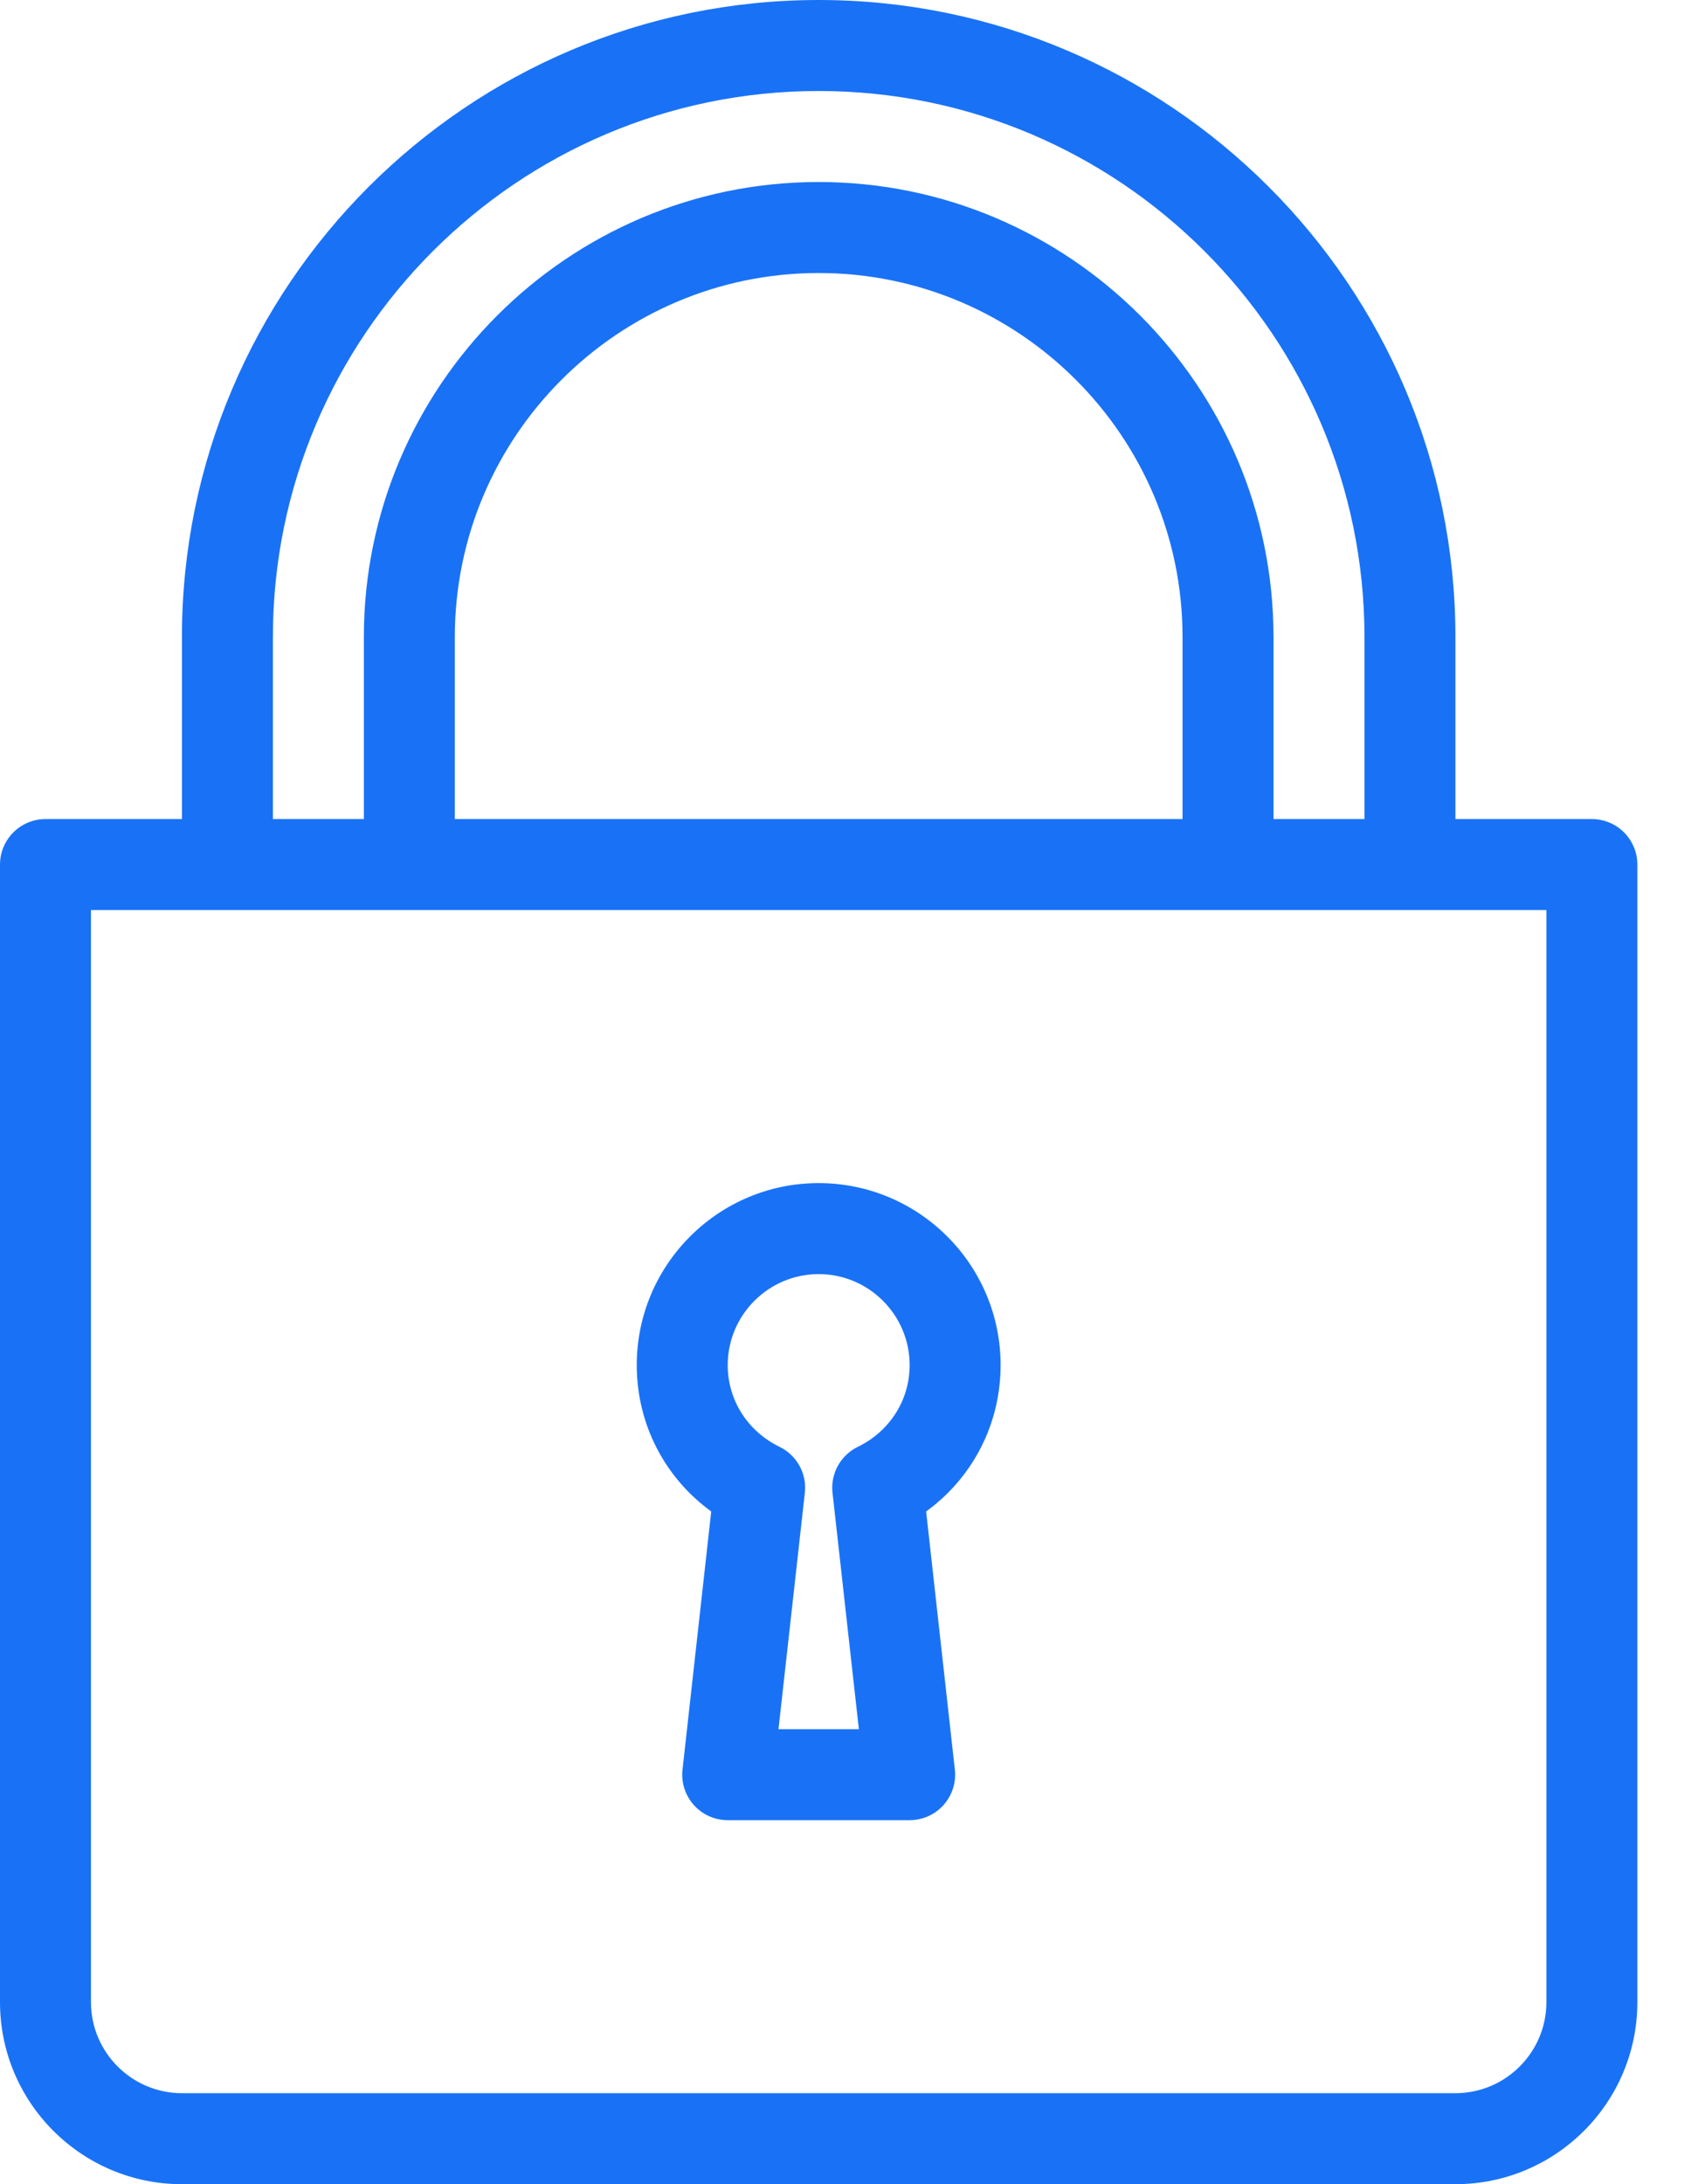 <?xml version="1.0" encoding="UTF-8"?>
<svg width="21px" height="27px" viewBox="0 0 21 27" version="1.1" xmlns="http://www.w3.org/2000/svg" xmlns:xlink="http://www.w3.org/1999/xlink">
    <!-- Generator: Sketch 55.2 (78181) - https://sketchapp.com -->
    <title>lock</title>
    <desc>Created with Sketch.</desc>
    <g id="Page-1" stroke="none" stroke-width="1" fill="none" fill-rule="evenodd">
        <g id="Profile" transform="translate(-516, -293)" fill="#1972F6" fill-rule="nonzero">
            <g id="Group-15" transform="translate(266, 87)">
                <g id="1">
                    <g id="Group-3" transform="translate(250, 206)">
                        <g id="lock">
                            <path d="M8.796,18.684 L8.441,21.875 C8.423,22.034 8.474,22.193 8.581,22.313 C8.687,22.432 8.84,22.5 9,22.5 L11.25,22.5 C11.41,22.5 11.563,22.432 11.669,22.313 C11.776,22.194 11.827,22.034 11.809,21.875 L11.454,18.684 C12.031,18.265 12.375,17.602 12.375,16.875 C12.375,15.634 11.366,14.625 10.125,14.625 C8.884,14.625 7.875,15.634 7.875,16.875 C7.875,17.602 8.219,18.265 8.796,18.684 Z M10.125,15.75 C10.745,15.75 11.25,16.255 11.25,16.875 C11.25,17.306 11.005,17.692 10.611,17.884 C10.396,17.988 10.27,18.215 10.296,18.452 L10.622,21.375 L9.628,21.375 L9.954,18.452 C9.98,18.215 9.854,17.988 9.639,17.884 C9.245,17.692 9,17.306 9,16.875 C9,16.255 9.505,15.75 10.125,15.75 Z" id="Shape"></path>
                            <path d="M19.687,10.125 L18,10.125 L18,7.875 C18,3.533 14.467,0 10.125,0 C5.783,0 2.25,3.533 2.25,7.875 L2.25,10.125 L0.563,10.125 C0.252,10.125 0,10.377 0,10.688 L0,24.75 C0,25.991 1.009,27 2.25,27 L18,27 C19.241,27 20.25,25.991 20.25,24.75 L20.25,10.688 C20.25,10.377 19.998,10.125 19.687,10.125 Z M3.375,7.875 C3.375,4.153 6.403,1.125 10.125,1.125 C13.847,1.125 16.875,4.153 16.875,7.875 L16.875,10.125 L15.75,10.125 L15.75,7.875 C15.75,4.774 13.226,2.25 10.125,2.25 C7.024,2.25 4.5,4.774 4.5,7.875 L4.5,10.125 L3.375,10.125 L3.375,7.875 Z M14.625,7.875 L14.625,10.125 L5.625,10.125 L5.625,7.875 C5.625,5.394 7.644,3.375 10.125,3.375 C12.606,3.375 14.625,5.394 14.625,7.875 Z M19.125,24.75 C19.125,25.37 18.62,25.875 18,25.875 L2.25,25.875 C1.63,25.875 1.125,25.37 1.125,24.75 L1.125,11.25 L19.125,11.25 L19.125,24.75 L19.125,24.75 Z" id="Shape"></path>
                        </g>
                    </g>
                </g>
            </g>
        </g>
    </g>
</svg>